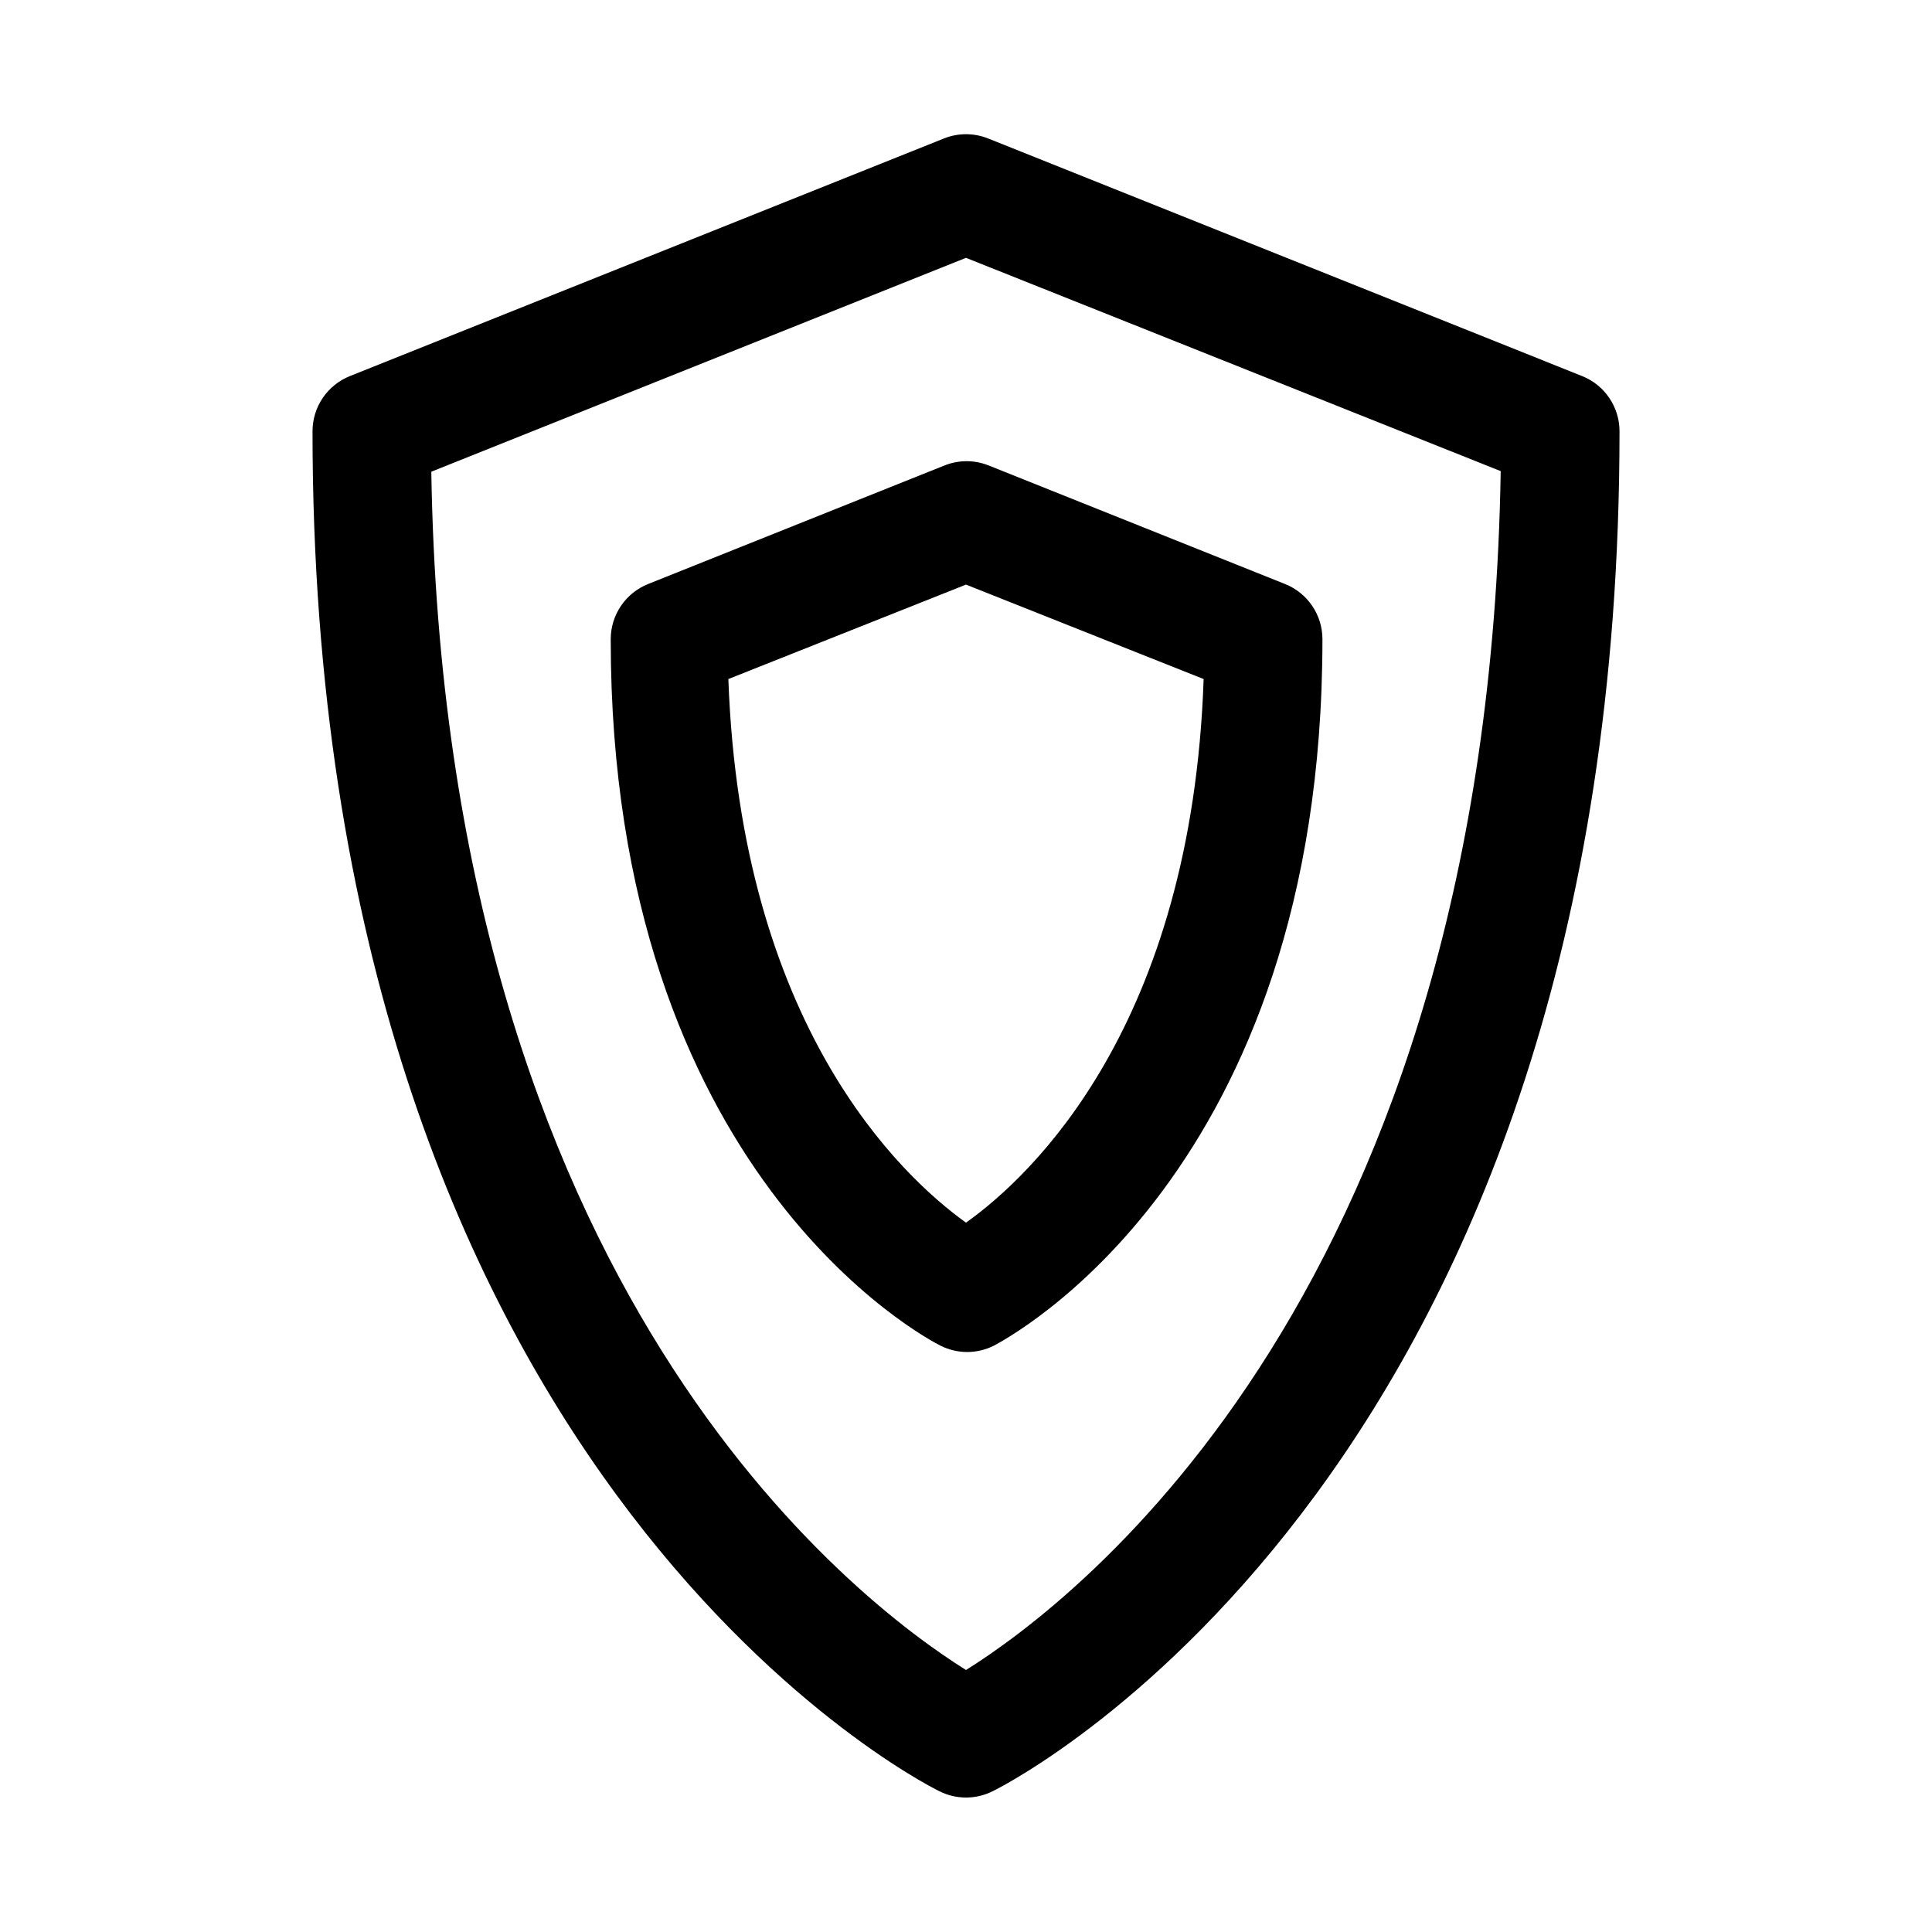 <?xml version="1.0" encoding="UTF-8"?>
<!-- Uploaded to: SVG Repo, www.svgrepo.com, Generator: SVG Repo Mixer Tools -->
<svg fill="#000000" width="800px" height="800px" version="1.1" viewBox="144 144 512 512" xmlns="http://www.w3.org/2000/svg">
 <path d="m563.27 243.66-157.44-62.977c-3.742-1.488-7.91-1.488-11.652 0l-157.44 62.977h0.004c-2.93 1.168-5.441 3.188-7.211 5.797-1.77 2.609-2.711 5.691-2.711 8.844 0 274.26 159.33 357.08 166.1 360.38 4.457 2.246 9.715 2.246 14.168 0 6.769-3.305 166.1-86.121 166.1-360.38 0.004-3.152-0.941-6.234-2.711-8.844-1.766-2.609-4.277-4.629-7.207-5.797zm-163.27 342.91c-29.441-18.422-138.23-101.08-141.7-317.56l141.7-56.68 141.7 56.52c-3.465 216.64-112.25 299.3-141.7 317.72zm-5.512-319.29-78.719 31.488c-2.93 1.164-5.441 3.184-7.211 5.797-1.77 2.609-2.711 5.691-2.711 8.844 0 141.7 83.914 185.46 87.379 187.2h0.004c4.453 2.246 9.711 2.246 14.168 0 3.148-1.73 87.062-45.34 87.062-187.2 0.004-3.152-0.938-6.234-2.707-8.844-1.77-2.613-4.281-4.633-7.211-5.797l-78.719-31.488c-3.648-1.41-7.688-1.41-11.336 0zm68.488 56.676c-3.148 91.789-45.5 131.62-62.977 144.06-17.32-12.438-59.672-52.27-62.977-144.06l62.977-25.031z"/>
</svg>